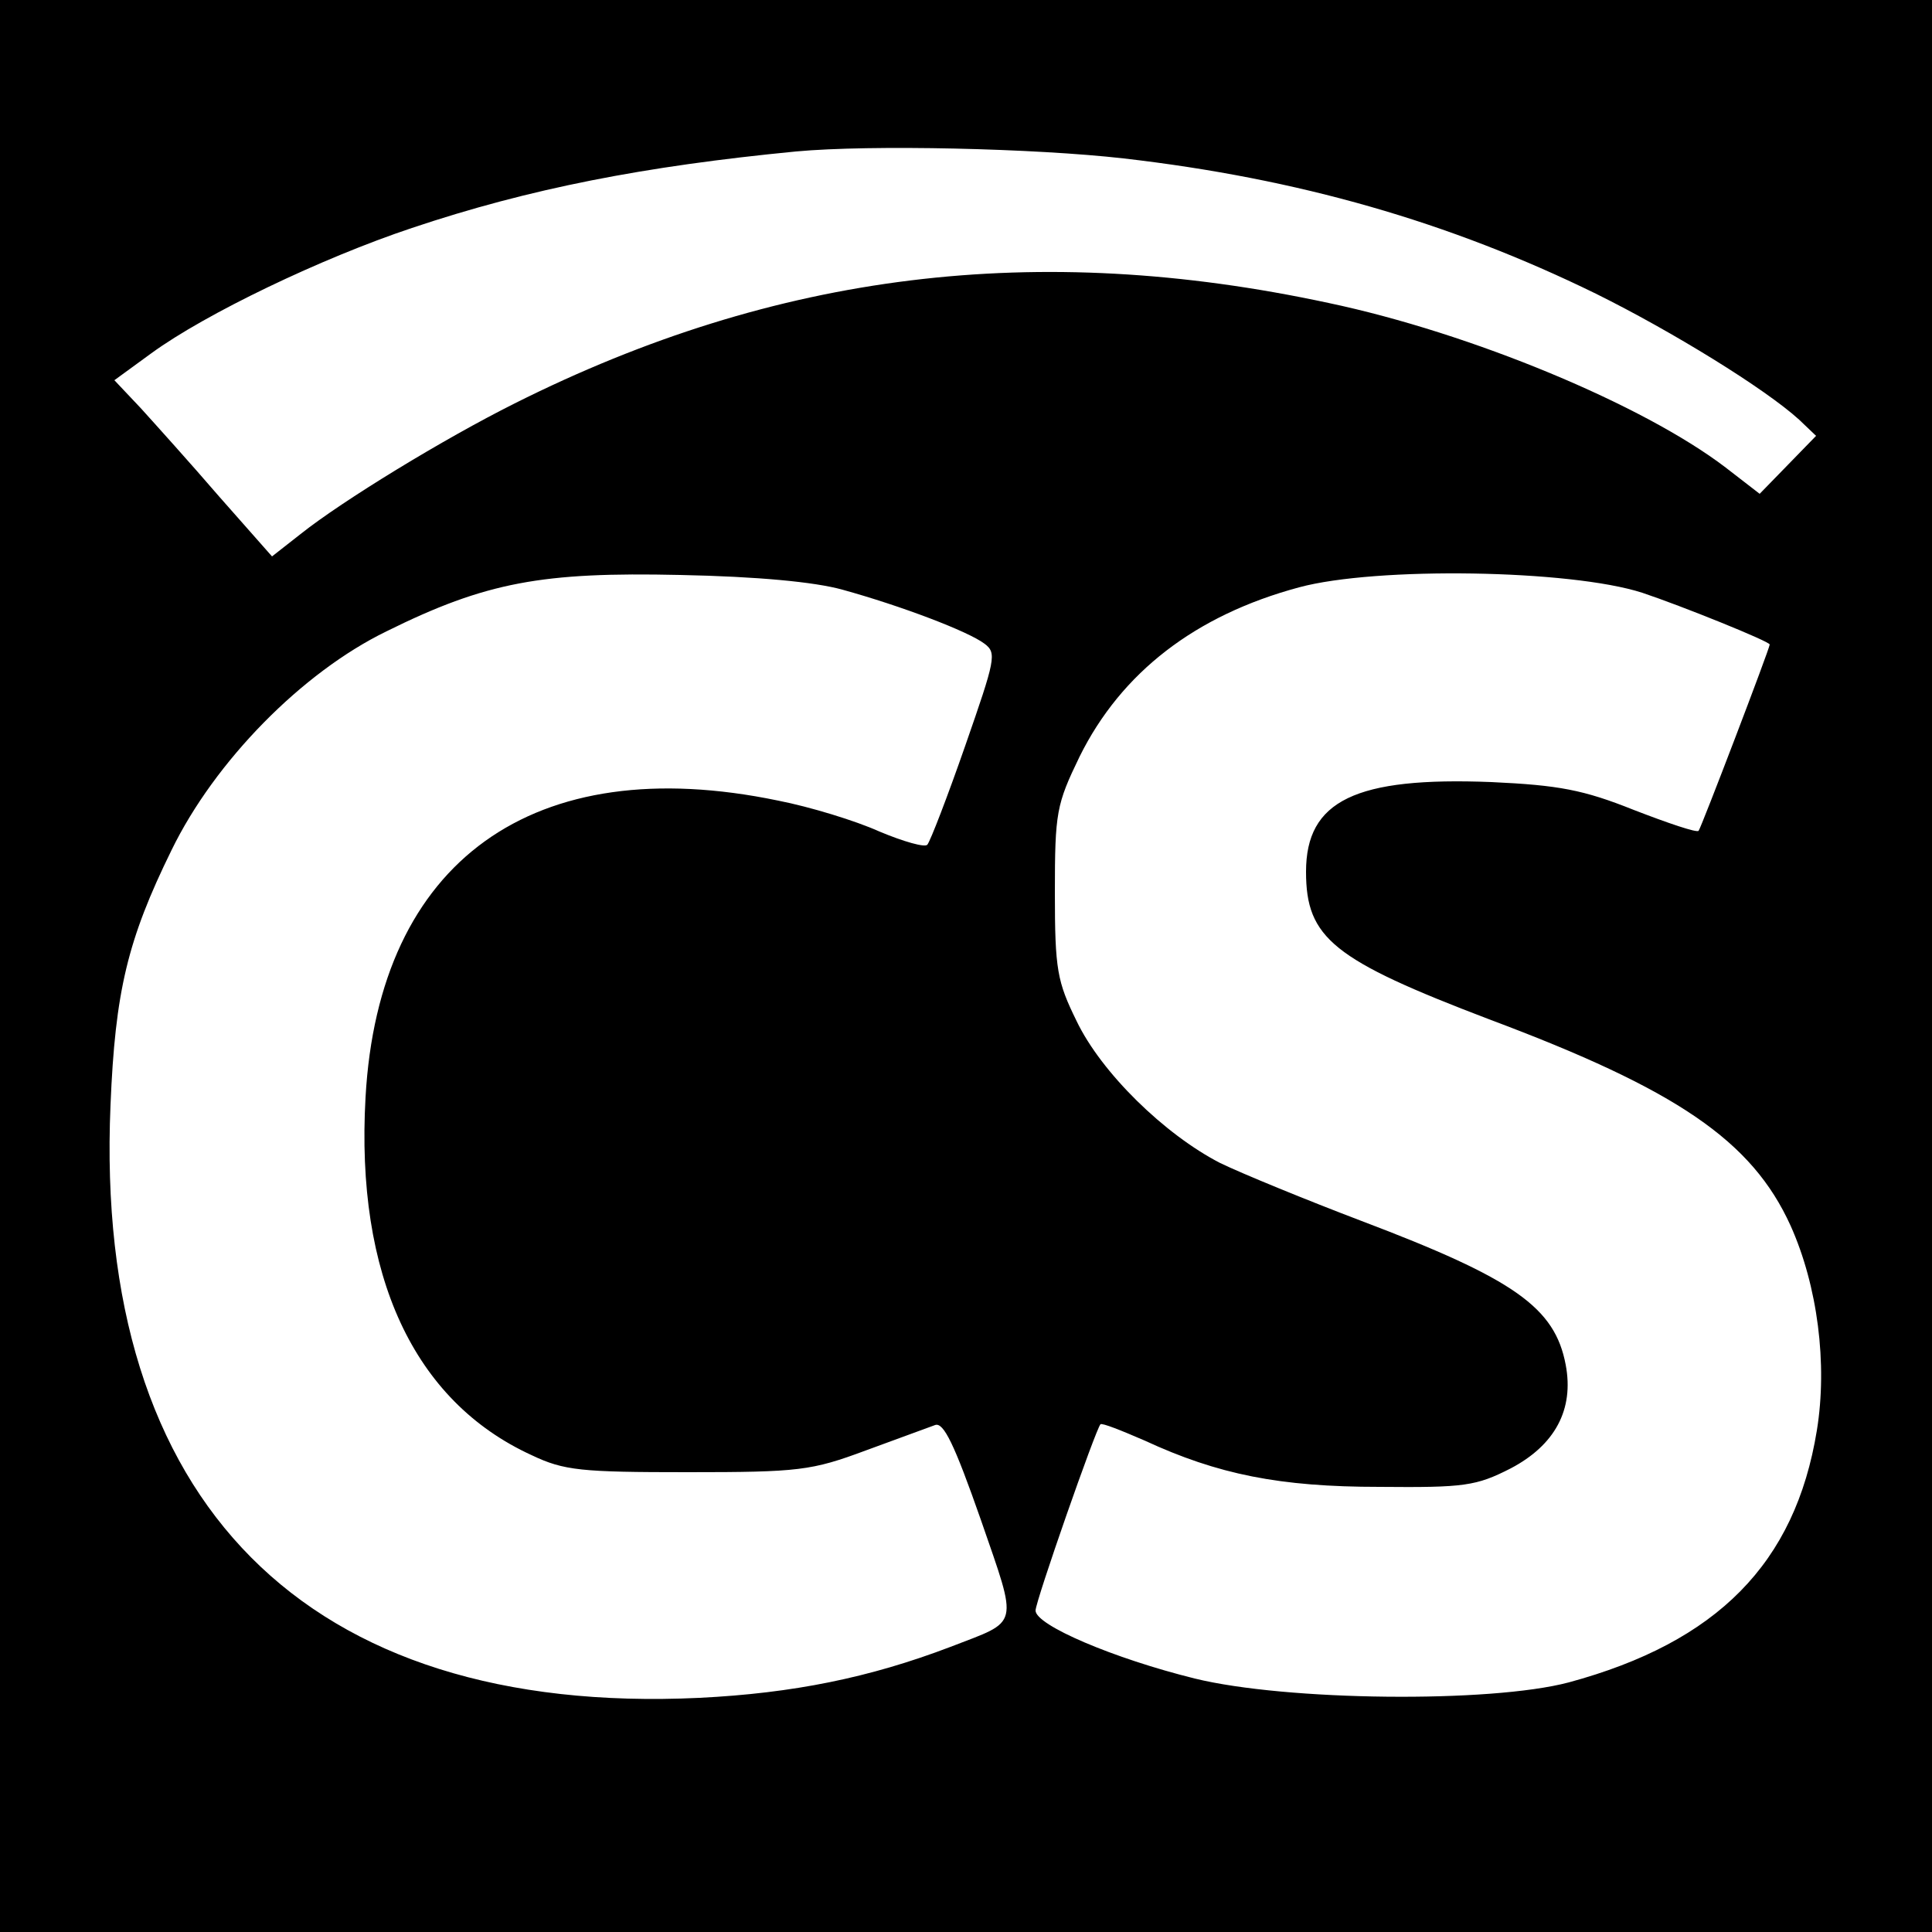 <?xml version="1.0" standalone="no"?>
<!DOCTYPE svg PUBLIC "-//W3C//DTD SVG 20010904//EN"
 "http://www.w3.org/TR/2001/REC-SVG-20010904/DTD/svg10.dtd">
<svg version="1.0" xmlns="http://www.w3.org/2000/svg"
 width="250pt" height="250pt" viewBox="0 0 250 250"
 preserveAspectRatio="xMidYMid meet">
<g transform="translate(0,250) scale(0.1,-0.1)"
fill="#000000" stroke="none">
<path d="M0 1250 l0 -1250 1250 0 1250 0 0 1250 0 1250 -1250 0 -1250 0 0
-1250z m1454 1045 c226 -26 421 -82 611 -175 99 -49 219 -123 263 -163 l22
-21 -36 -37 -37 -38 -44 34 c-106 81 -329 174 -514 213 -377 81 -714 40 -1053
-130 -92 -46 -223 -126 -277 -169 l-37 -29 -68 77 c-37 43 -83 94 -102 115
l-34 36 48 35 c70 51 220 123 337 162 152 51 301 80 497 99 97 9 310 4 424 -9z
m-364 -558 c76 -21 163 -54 184 -70 16 -12 14 -20 -25 -132 -23 -66 -45 -123
-49 -128 -3 -4 -31 4 -62 17 -31 14 -90 32 -131 40 -317 66 -517 -78 -534
-384 -13 -230 62 -393 215 -463 42 -20 64 -22 202 -22 144 0 160 2 230 28 41
15 82 30 90 33 11 4 25 -25 59 -122 49 -142 51 -130 -39 -165 -105 -40 -204
-60 -325 -66 -509 -24 -784 253 -762 767 6 147 22 214 79 330 56 115 169 230
278 283 129 64 202 77 380 73 100 -2 174 -9 210 -19z m1035 -4 c51 -17 165
-63 165 -67 0 -5 -89 -238 -92 -241 -2 -3 -40 10 -84 27 -65 26 -97 32 -184
36 -176 7 -240 -24 -240 -116 0 -86 35 -114 237 -191 243 -91 340 -157 390
-267 35 -78 48 -179 34 -265 -28 -172 -129 -274 -321 -326 -102 -27 -366 -24
-484 5 -105 26 -206 69 -206 88 0 12 78 235 84 241 2 2 27 -8 57 -21 95 -44
175 -60 304 -60 110 -1 125 1 170 24 57 30 82 76 71 134 -14 74 -66 111 -264
186 -71 27 -154 61 -183 75 -72 37 -154 117 -186 184 -25 51 -28 66 -28 166 0
104 2 114 32 176 54 109 150 183 284 219 100 27 351 23 444 -7z"/>
</g>
</svg>
